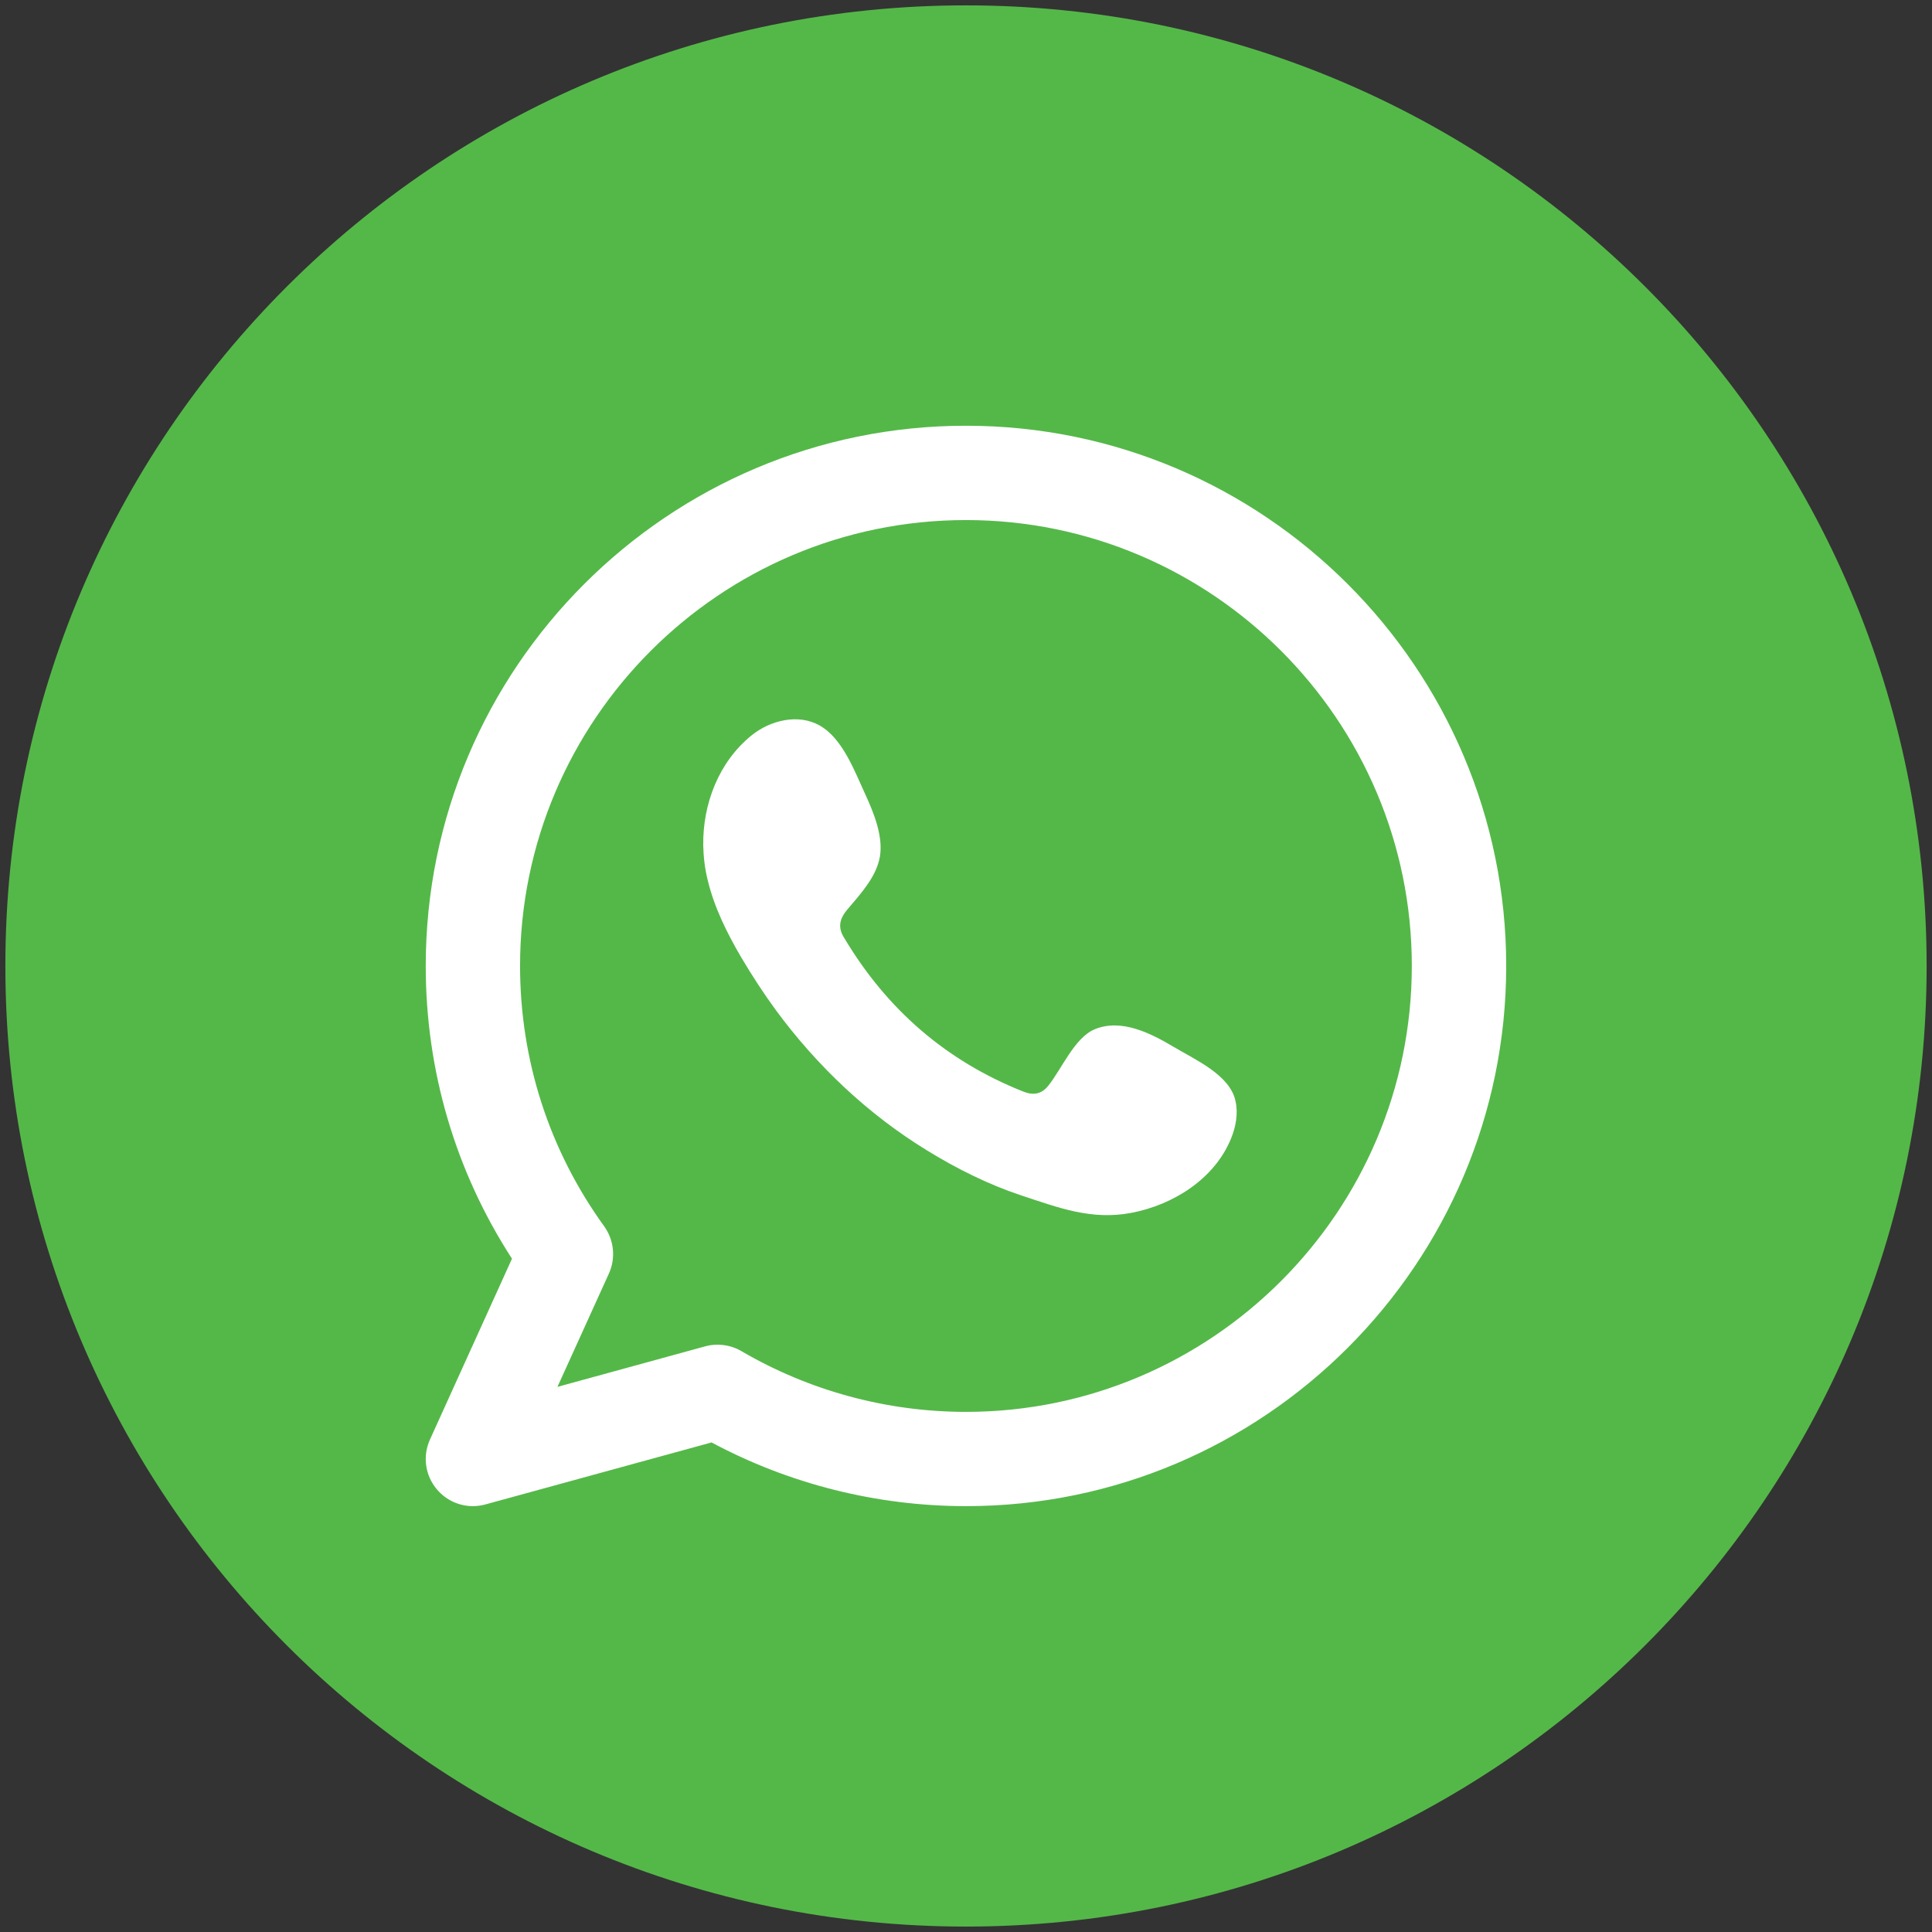 <?xml version="1.0" encoding="utf-8"?>
<!-- Generator: Adobe Illustrator 27.3.1, SVG Export Plug-In . SVG Version: 6.00 Build 0)  -->
<svg version="1.1" id="Layer_1" xmlns="http://www.w3.org/2000/svg" xmlns:xlink="http://www.w3.org/1999/xlink" x="0px" y="0px"
	 viewBox="0 0 306 306" style="enable-background:new 0 0 306 306;" xml:space="preserve">
<rect x="0" y="0" width="306" height="306" fill="#333333" stroke="none"/>
<style type="text/css">
	.st0{fill-rule:evenodd;clip-rule:evenodd;fill:#54B848;}
	.st1{fill-rule:evenodd;clip-rule:evenodd;fill:#FFFFFF;}
</style>
<g>
	<g>
		<path class="st0" d="M152.99,0.85c84.04,0,152.16,68.12,152.16,152.15s-68.12,152.14-152.16,152.14S0.85,237.03,0.85,153
			S68.96,0.85,152.99,0.85z"/>
	</g>
	<g>
		<g>
			<path class="st1" d="M152.99,223.62c-12.51,0-24.8-3.33-35.56-9.62c-1.14-0.67-2.44-1.02-3.78-1.02c-0.66,0-1.33,0.08-1.96,0.26
				l-23.4,6.42l8.15-17.95c1.11-2.44,0.82-5.29-0.74-7.47c-8.73-12.08-13.33-26.35-13.33-41.26c0-38.94,31.69-70.61,70.62-70.61
				s70.62,31.68,70.62,70.61S191.92,223.62,152.99,223.62L152.99,223.62z M152.99,67.43c-47.18,0-85.56,38.37-85.56,85.56
				c0,16.6,4.7,32.53,13.66,46.37l-12.98,28.62c-1.21,2.64-0.78,5.74,1.11,7.94c1.44,1.69,3.51,2.63,5.68,2.63
				c0.67,0,1.32-0.09,1.98-0.27l35.82-9.82c12.36,6.62,26.24,10.09,40.3,10.09c47.18,0,85.56-38.39,85.56-85.56
				C238.55,105.81,200.17,67.43,152.99,67.43z"/>
		</g>
		<g>
			<path class="st1" d="M185.89,165.81c-3.6-2.14-8.25-4.53-12.48-2.8c-3.23,1.32-5.29,6.39-7.4,8.98
				c-1.08,1.33-2.37,1.54-4.01,0.87c-12.16-4.85-21.48-12.96-28.19-24.14c-1.15-1.74-0.93-3.11,0.44-4.72
				c2.02-2.39,4.55-5.1,5.11-8.31c0.55-3.22-0.97-6.98-2.3-9.85c-1.69-3.66-3.59-8.88-7.25-10.94c-3.37-1.9-7.81-0.84-10.81,1.6
				c-5.18,4.22-7.7,10.83-7.62,17.39c0.04,1.85,0.26,3.72,0.71,5.51c1.03,4.31,3.04,8.35,5.29,12.2c1.7,2.88,3.54,5.7,5.51,8.4
				c6.51,8.83,14.6,16.51,23.99,22.24c4.66,2.87,9.69,5.38,14.91,7.11c5.86,1.93,11.08,3.95,17.39,2.75
				c6.63-1.26,13.16-5.36,15.78-11.73c0.78-1.89,1.17-4,0.72-5.99C194.82,170.25,189.23,167.81,185.89,165.81z"/>
		</g>
	</g>
</g>
</svg>
